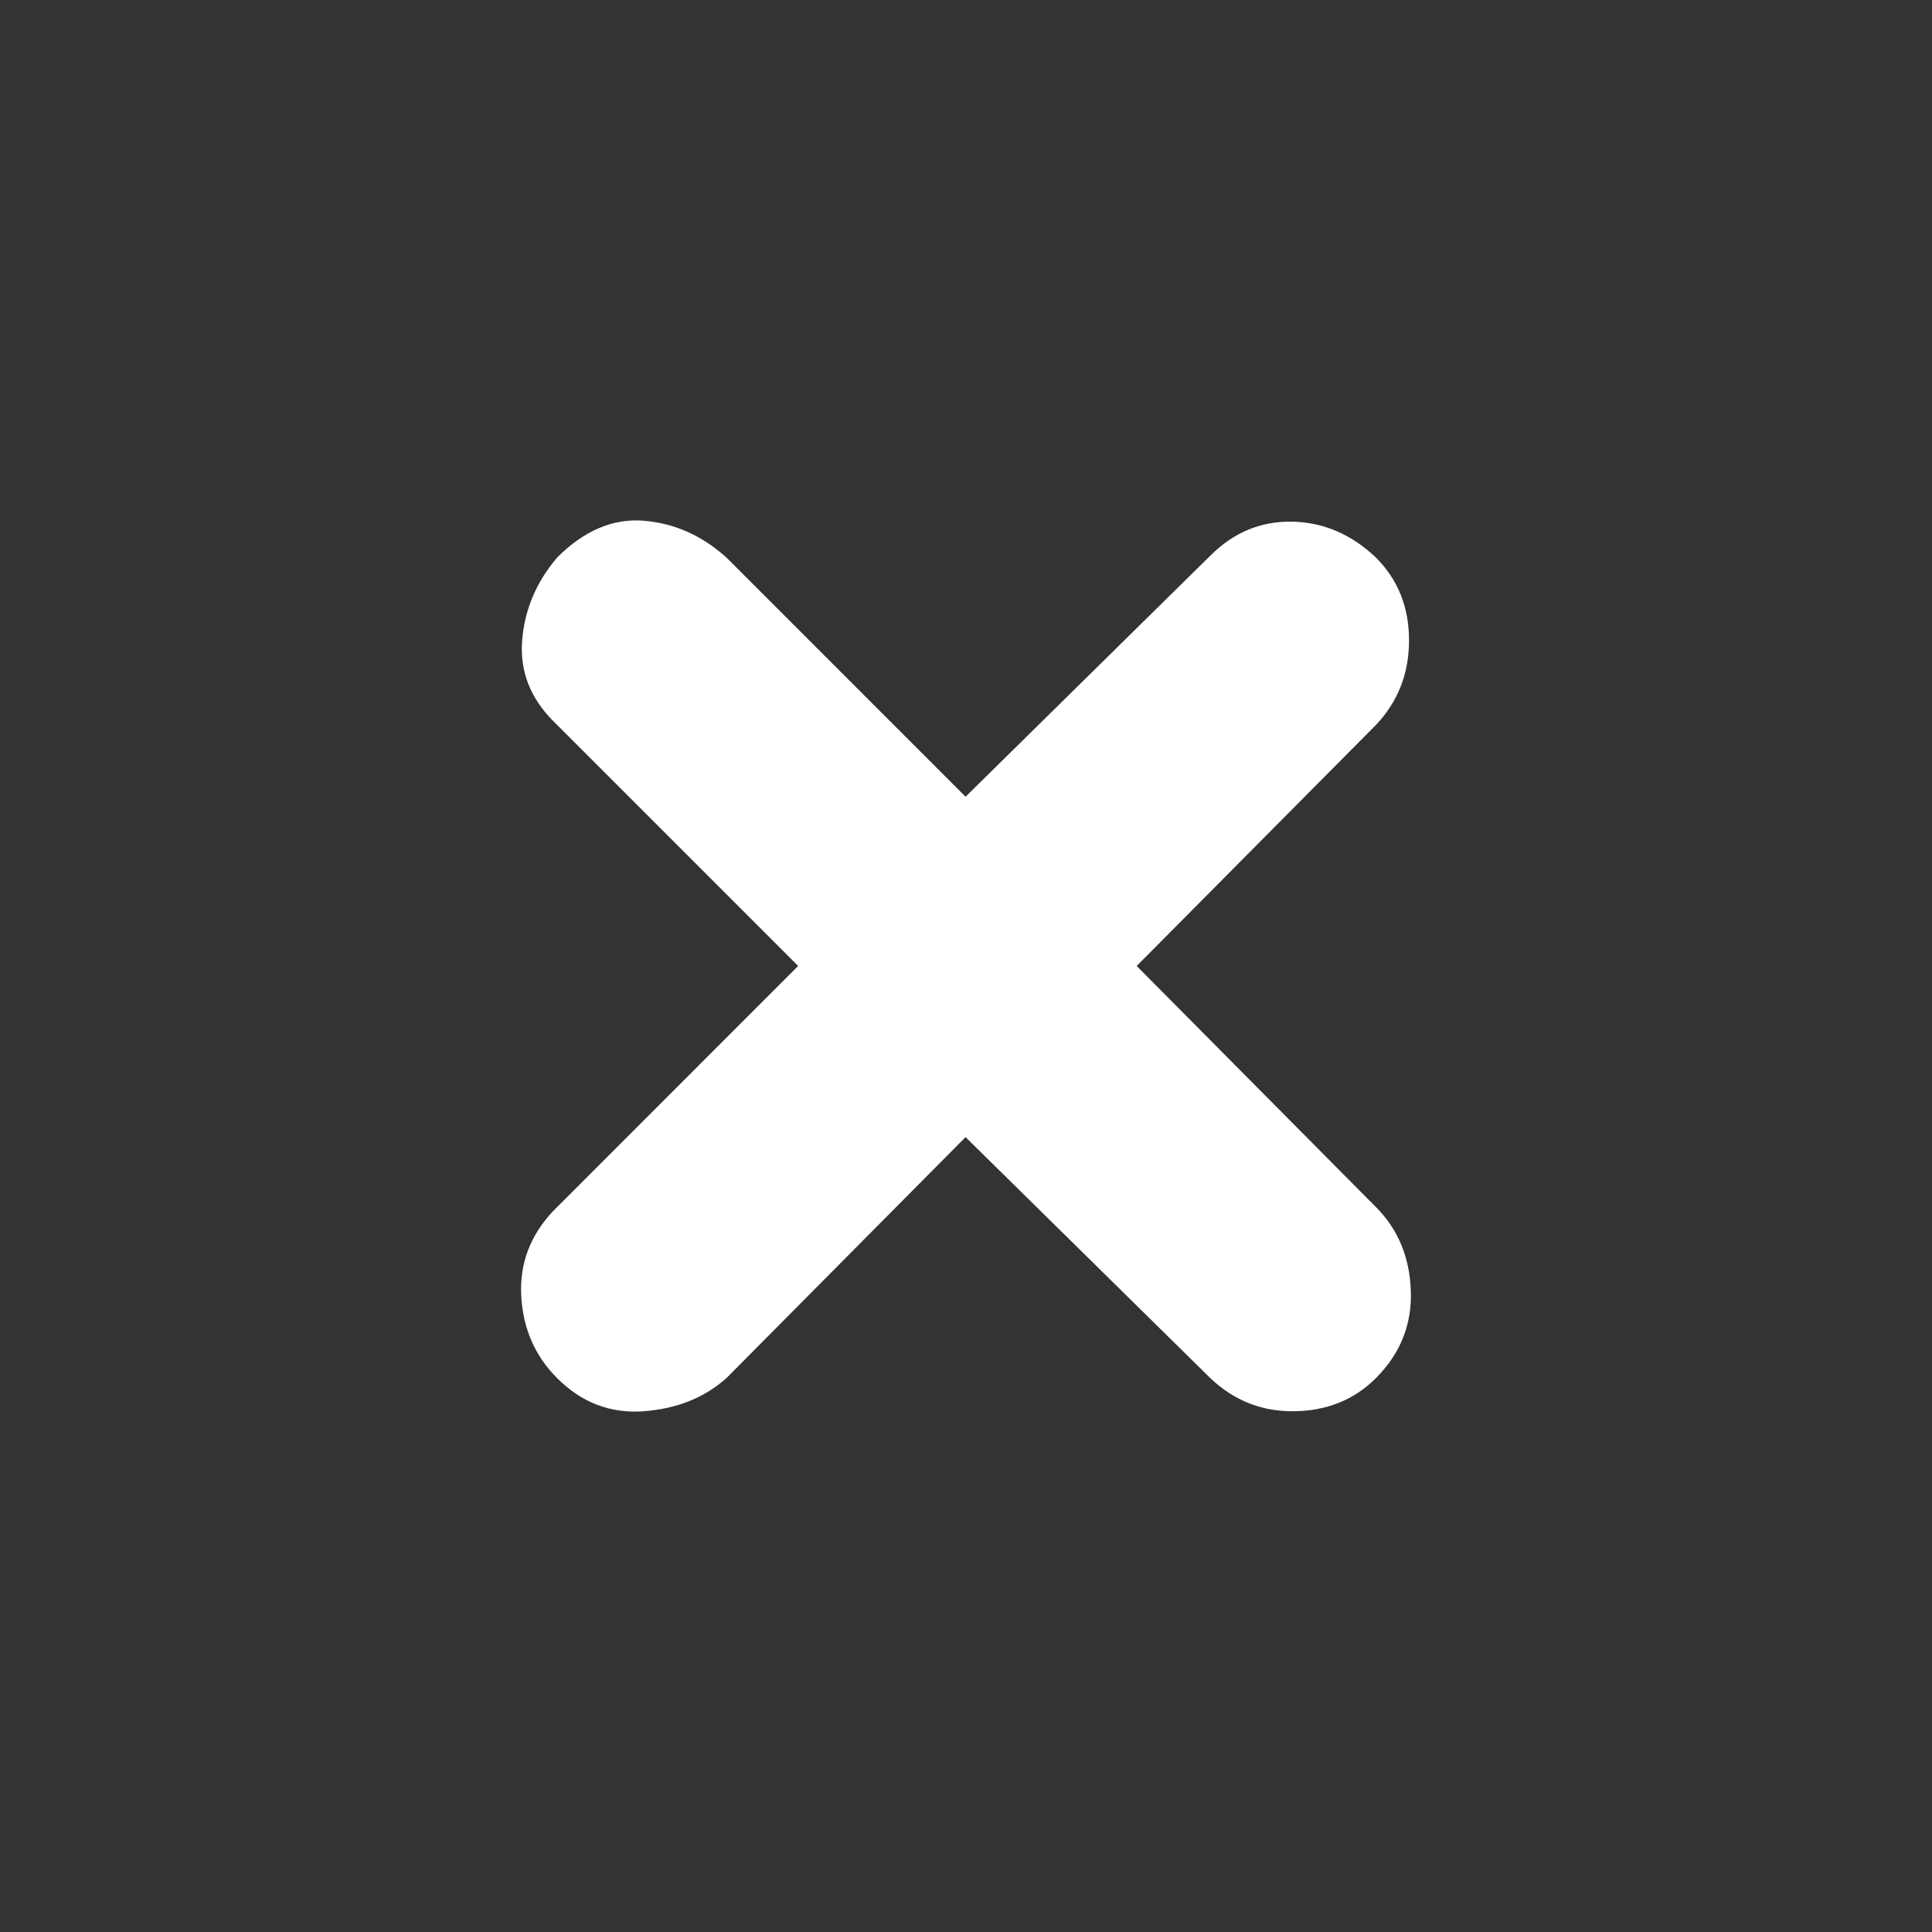 <svg xmlns="http://www.w3.org/2000/svg" xmlns:xlink="http://www.w3.org/1999/xlink" version="1.1" x="0px" y="0px" viewBox="0 0 100 100" enable-background="new 0 0 100 100" xml:space="preserve" aria-hidden="true" width="100px" height="100px" style="fill:url(#CerosGradient_idc89a246e9);"><rect x="0" y="0" width="100" height="100" fill="#333333" stroke="none"/><defs><linearGradient class="cerosgradient" data-cerosgradient="true" id="CerosGradient_idc89a246e9" gradientUnits="userSpaceOnUse" x1="50%" y1="100%" x2="50%" y2="0%"><stop offset="0%" stop-color="#FFFFFF"/><stop offset="100%" stop-color="#FFFFFF"/></linearGradient><linearGradient/></defs><path d="M62.644,28.763c1.207-1.206,2.619-1.793,4.24-1.762c1.619,0.033,3.061,0.652,4.333,1.857  c1.143,1.144,1.714,2.572,1.714,4.286s-0.571,3.175-1.713,4.379L58.835,49.999l12.381,12.477c1.143,1.143,1.745,2.587,1.808,4.333  c0.063,1.746-0.54,3.252-1.808,4.523c-1.143,1.143-2.588,1.714-4.334,1.714c-1.747,0-3.253-0.667-4.525-2l-12.38-12.189  L37.599,71.332c-1.143,1.017-2.571,1.588-4.285,1.714c-1.714,0.125-3.207-0.443-4.476-1.713c-1.143-1.143-1.763-2.556-1.858-4.239  c-0.094-1.682,0.461-3.158,1.667-4.428l12.665-12.667L28.647,37.334c-1.206-1.205-1.746-2.602-1.62-4.19  c0.127-1.588,0.729-3.016,1.811-4.287c1.395-1.394,2.887-2.03,4.476-1.905c1.585,0.129,3.015,0.762,4.285,1.905l12.379,12.381  L62.644,28.763z" style="fill:url(#CerosGradient_idc89a246e9);"/></svg>